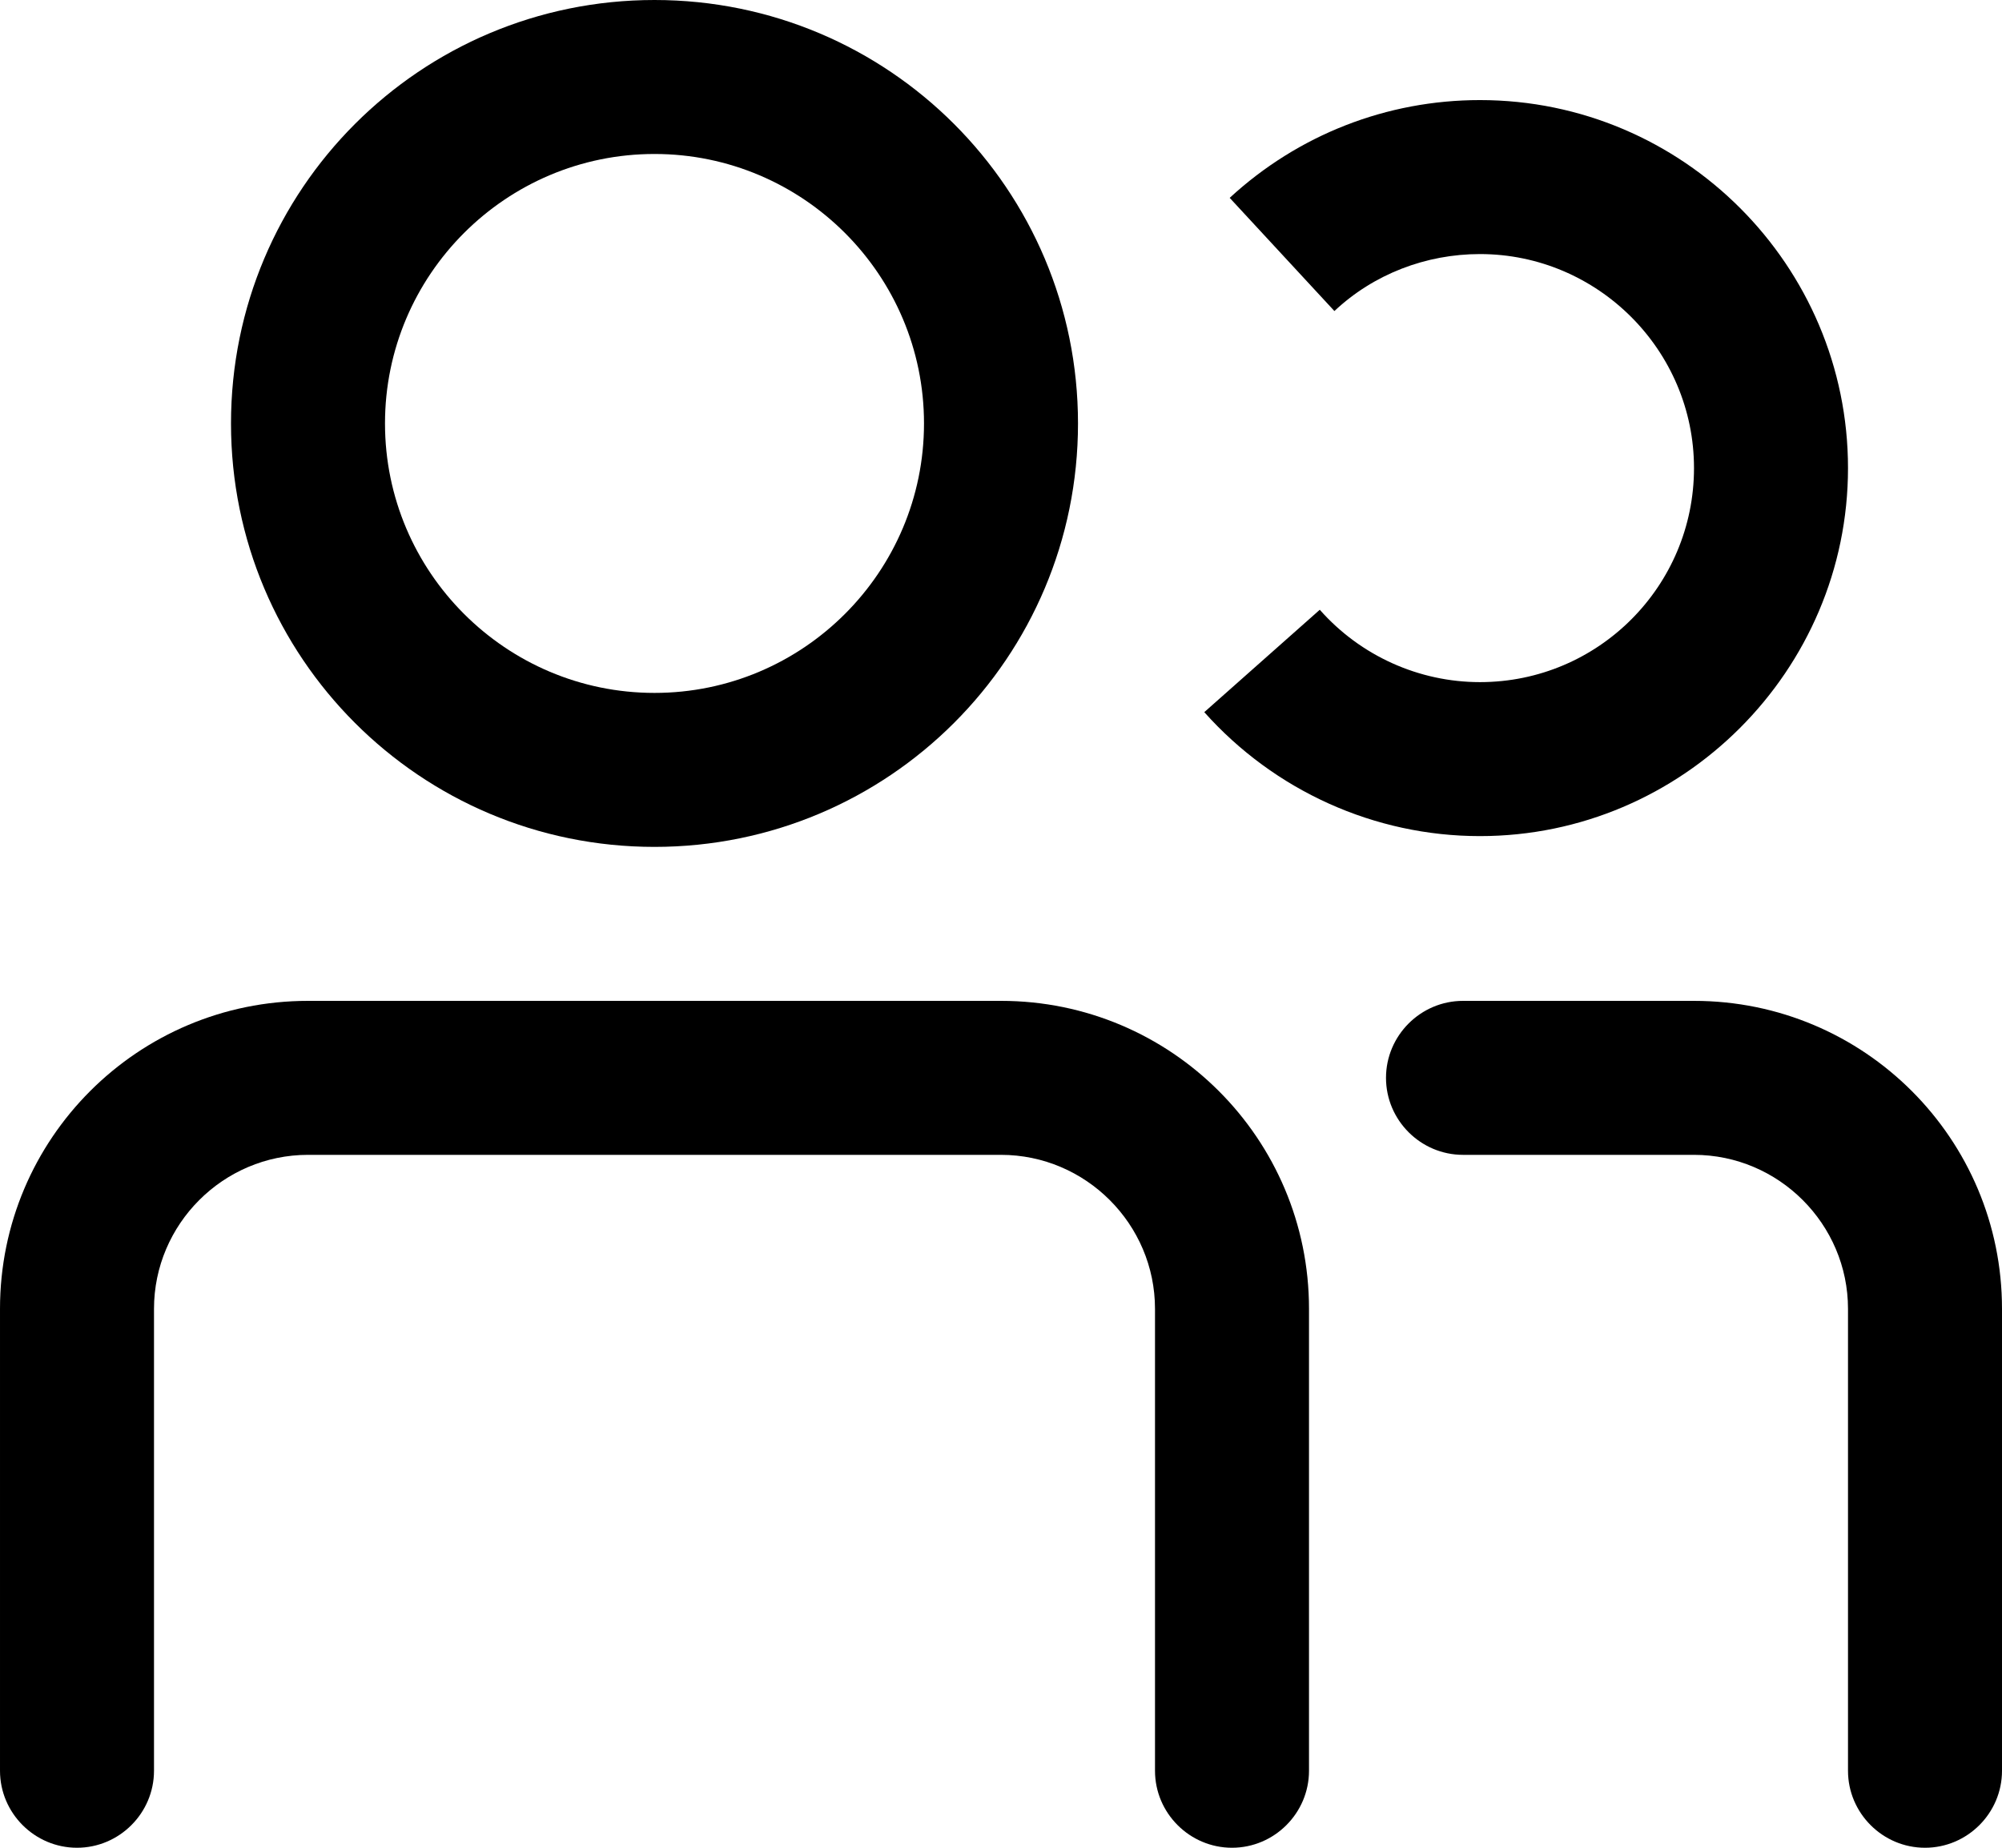 <?xml version="1.0" encoding="UTF-8"?>
<svg xmlns="http://www.w3.org/2000/svg" id="Layer_2" viewBox="0 0 26 24">
  <g id="Layer_2-2">
    <path d="m8.5,2c1.93,0,3.5,1.57,3.5,3.5s-1.57,3.5-3.5,3.5-3.5-1.57-3.5-3.5,1.57-3.5,3.5-3.5m0-2C5.46,0,3,2.46,3,5.5s2.46,5.5,5.5,5.5,5.5-2.46,5.5-5.5S11.54,0,8.5,0Z"></path>
    <path d="m19.22,10.86c-1.37,0-2.67-.59-3.58-1.61l1.5-1.33c.53.6,1.29.94,2.08.94,1.54,0,2.78-1.25,2.78-2.78s-1.25-2.78-2.78-2.78c-.7,0-1.38.26-1.89.74l-1.36-1.47c.89-.82,2.04-1.27,3.25-1.27,2.64,0,4.78,2.15,4.78,4.78s-2.15,4.78-4.78,4.78Z"></path>
    <path d="m16,24c-.55,0-1-.45-1-1v-6c0-1.1-.9-2-2-2H4c-1.1,0-2,.9-2,2v6c0,.55-.45,1-1,1s-1-.45-1-1v-6c0-2.21,1.79-4,4-4h9c2.21,0,4,1.79,4,4v6c0,.55-.45,1-1,1Z"></path>
    <path d="m25,24c-.55,0-1-.45-1-1v-6c0-1.1-.9-2-2-2h-3c-.55,0-1-.45-1-1s.45-1,1-1h3c2.21,0,4,1.79,4,4v6c0,.55-.45,1-1,1Z"></path>
  </g>
</svg>
